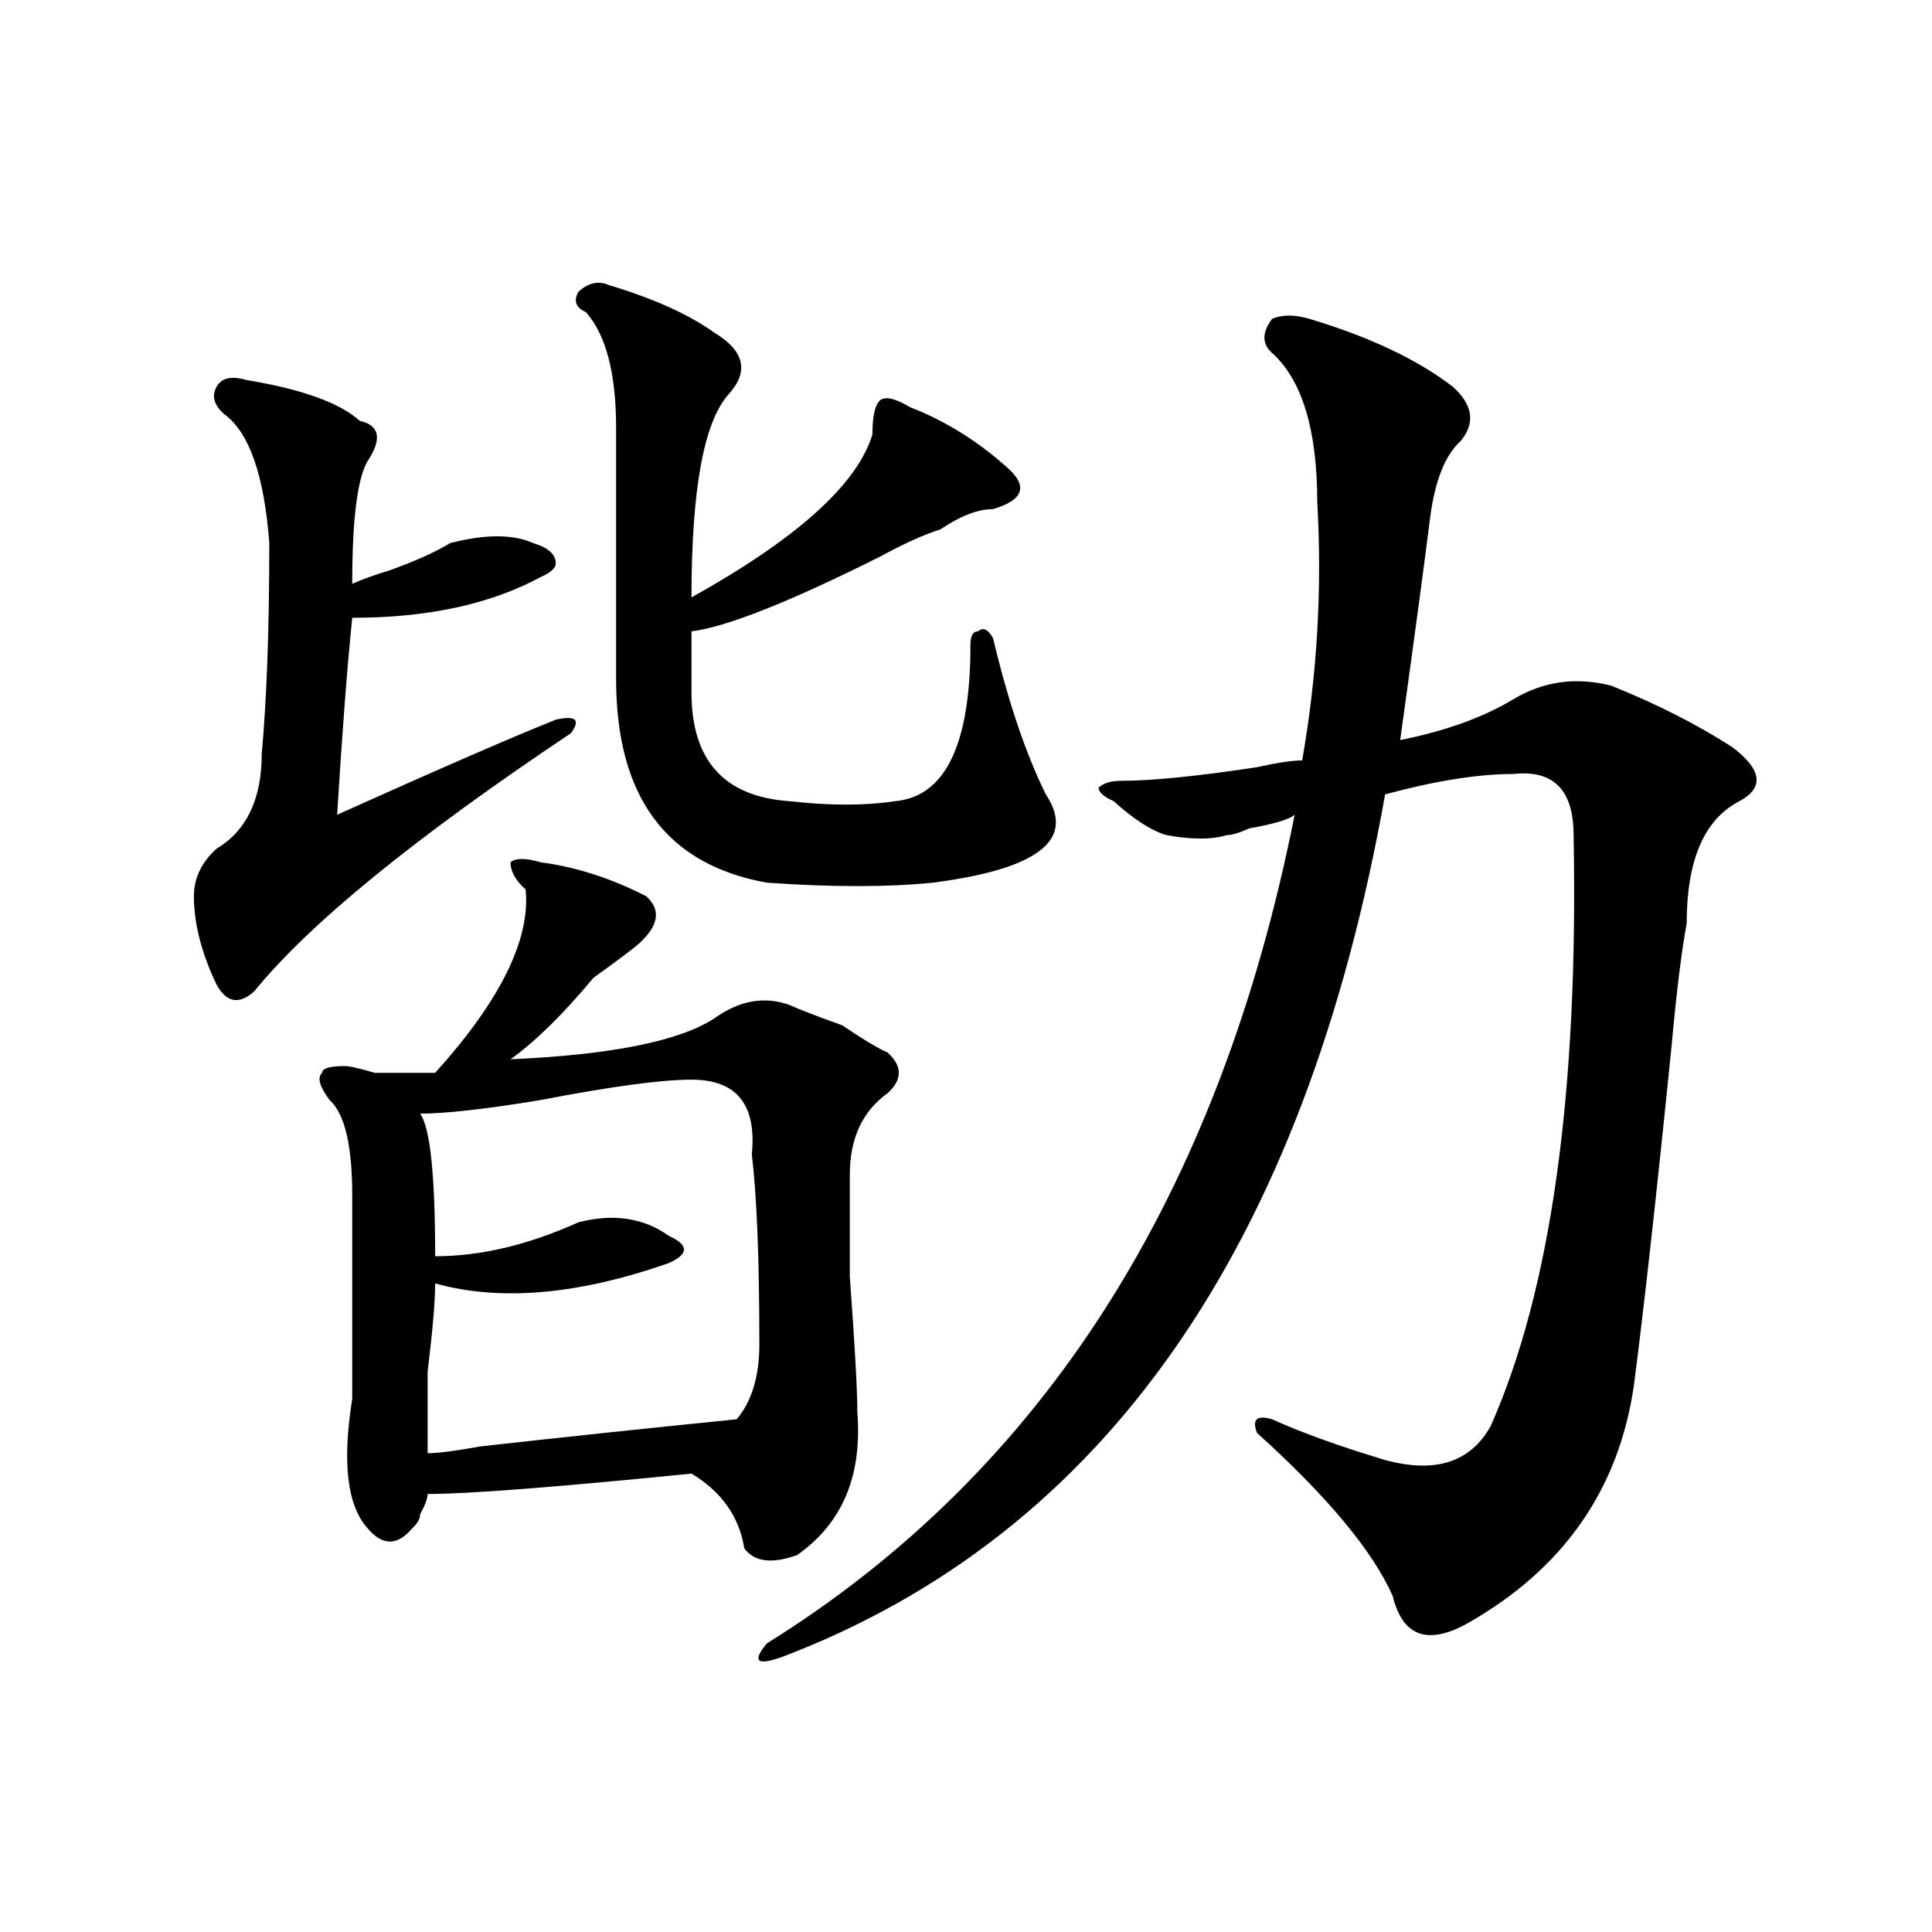 <?xml version="1.0" encoding="utf-8"?>
<!-- Generator: Adobe Illustrator 16.0.0, SVG Export Plug-In . SVG Version: 6.00 Build 0)  -->
<!DOCTYPE svg PUBLIC "-//W3C//DTD SVG 1.1//EN" "http://www.w3.org/Graphics/SVG/1.1/DTD/svg11.dtd">
<svg version="1.1" id="图层_1" xmlns="http://www.w3.org/2000/svg" xmlns:xlink="http://www.w3.org/1999/xlink" x="0px" y="0px"
	 width="1000px" height="1000px" viewBox="0 0 1000 1000" enable-background="new 0 0 1000 1000" xml:space="preserve">
<path d="M115.973,214.297c-5.243-4.669-6.524-9.339-3.902-14.063c2.562-4.669,7.805-5.823,15.609-3.516
	c28.597,4.724,48.108,11.755,58.535,21.094c10.366,2.362,11.707,9.394,3.902,21.094c-5.243,9.394-7.805,30.487-7.805,63.281
	c5.183-2.308,11.707-4.669,19.512-7.031c12.987-4.669,23.414-9.339,31.219-14.063c18.171-4.669,32.499-4.669,42.926,0
	c7.805,2.362,11.707,5.878,11.707,10.547c0,2.362-2.622,4.724-7.805,7.031c-26.036,14.063-58.535,21.094-97.559,21.094
	c-2.622,25.817-5.243,59.766-7.805,101.953c52.011-23.401,89.754-39.825,113.168-49.219c10.366-2.308,12.987,0,7.805,7.031
	c-80.669,53.942-135.302,98.438-163.898,133.594c-7.805,7.031-14.329,5.878-19.512-3.516c-7.805-16.37-11.707-31.641-11.707-45.703
	c0-9.339,3.902-17.578,11.707-24.609c15.609-9.339,23.414-25.763,23.414-49.219c2.562-28.125,3.902-64.435,3.902-108.984
	C136.765,245.938,128.96,223.69,115.973,214.297z M272.066,460.391c-5.243-4.669-7.805-9.339-7.805-14.063
	c2.562-2.308,7.805-2.308,15.609,0c18.171,2.362,36.401,8.239,54.633,17.578c7.805,7.031,6.463,15.271-3.902,24.609
	c-2.622,2.362-10.427,8.239-23.414,17.578c-15.609,18.786-29.938,32.849-42.926,42.188c52.011-2.308,87.132-9.339,105.363-21.094
	c12.987-9.339,25.975-11.7,39.023-7.031c5.183,2.362,14.268,5.878,27.316,10.547c10.365,7.031,18.17,11.755,23.414,14.063
	c7.805,7.031,7.805,14.063,0,21.094c-13.049,9.394-19.512,23.456-19.512,42.188c0,7.031,0,24.609,0,52.734
	c2.561,35.156,3.902,58.612,3.902,70.313c2.561,32.849-7.805,57.458-31.219,73.828c-13.049,4.669-22.134,3.516-27.316-3.516
	c-2.622-16.37-11.707-29.278-27.316-38.672c-70.242,7.031-115.79,10.547-136.582,10.547c0,2.362-1.341,5.878-3.902,10.547
	c0,2.362-1.341,4.724-3.902,7.031c-7.805,9.394-15.609,9.394-23.414,0c-10.427-11.7-13.048-33.948-7.805-66.797
	c0-39.825,0-74.981,0-105.469c0-25.763-3.902-42.188-11.707-49.219c-5.243-7.031-6.524-11.7-3.902-14.063
	c0-2.308,3.902-3.516,11.707-3.516c2.562,0,7.805,1.208,15.609,3.516h7.805c12.987,0,20.792,0,23.414,0
	C259.019,517.849,274.628,486.208,272.066,460.391z M357.918,558.828c-15.609,0-41.646,3.516-78.047,10.547
	c-28.657,4.724-49.45,7.031-62.438,7.031c5.183,7.031,7.805,31.641,7.805,73.828c23.414,0,48.108-5.823,74.145-17.578
	c18.171-4.669,33.779-2.308,46.828,7.031c5.183,2.362,7.805,4.724,7.805,7.031c0,2.362-2.622,4.724-7.805,7.031
	c-46.828,16.425-87.192,19.94-120.973,10.547c0,9.394-1.341,24.609-3.902,45.703c0,21.094,0,35.156,0,42.188
	c5.183,0,14.269-1.153,27.316-3.516c41.585-4.669,85.852-9.339,132.68-14.063c7.805-9.339,11.707-22.247,11.707-38.672
	c0-44.495-1.342-77.344-3.902-98.438C391.697,571.737,381.332,558.828,357.918,558.828z M314.992,147.5
	c23.414,7.031,41.584,15.271,54.633,24.609c15.609,9.394,18.17,19.94,7.805,31.641c-13.049,14.063-19.512,49.219-19.512,105.469
	c54.633-30.433,85.852-58.558,93.656-84.375c0-9.339,1.28-15.216,3.902-17.578c2.561-2.308,7.805-1.153,15.609,3.516
	c18.17,7.031,35.121,17.578,50.73,31.641c10.365,9.394,7.805,16.425-7.805,21.094c-7.805,0-16.951,3.516-27.316,10.547
	c-7.805,2.362-18.231,7.031-31.219,14.063c-46.828,23.456-79.389,36.364-97.559,38.672c0,9.394,0,19.94,0,31.641
	c0,35.156,16.89,53.942,50.73,56.25c20.792,2.362,39.023,2.362,54.633,0c25.975-2.308,39.023-29.278,39.023-80.859
	c0-4.669,1.28-7.031,3.902-7.031c2.561-2.308,5.183-1.153,7.805,3.516c7.805,32.849,16.89,59.766,27.316,80.859
	c15.609,23.456-3.902,38.672-58.535,45.703c-23.414,2.362-52.072,2.362-85.852,0c-52.072-9.339-78.047-44.495-78.047-105.469
	c0-44.495,0-87.891,0-130.078c0-28.125-5.243-48.011-15.609-59.766c-5.243-2.308-6.524-5.823-3.902-10.547
	C304.565,146.347,309.749,145.192,314.992,147.5z M677.91,165.078c31.219,9.394,55.913,21.094,74.145,35.156
	c10.365,9.394,11.707,18.786,3.902,28.125c-7.805,7.031-13.049,19.94-15.609,38.672c-2.622,21.094-7.805,59.766-15.609,116.016
	c23.414-4.669,42.926-11.7,58.535-21.094c15.609-9.339,32.499-11.7,50.73-7.031c23.414,9.394,44.206,19.94,62.438,31.641
	c15.609,11.755,16.89,21.094,3.902,28.125c-18.231,9.394-27.316,30.487-27.316,63.281c-2.622,14.063-5.244,35.156-7.805,63.281
	c-7.805,77.344-14.329,135.956-19.512,175.781c-7.805,53.942-36.463,94.922-85.852,123.047c-20.854,11.7-33.841,7.031-39.023-14.063
	c-10.427-23.401-33.841-51.526-70.242-84.375c-2.622-7.031,0-9.339,7.805-7.031c15.609,7.031,35.121,14.063,58.535,21.094
	c25.975,7.031,44.206,1.208,54.633-17.578c31.219-70.313,45.486-172.266,42.926-305.859c0-23.401-10.427-33.948-31.219-31.641
	c-18.231,0-40.365,3.516-66.34,10.547c-41.646,234.394-145.729,383.203-312.188,446.484c-13.049,4.669-15.609,2.307-7.805-7.031
	c143.045-89.044,234.141-232.031,273.164-428.906c-2.622,2.362-10.427,4.724-23.414,7.031c-5.244,2.362-9.146,3.516-11.707,3.516
	c-7.805,2.362-18.231,2.362-31.219,0c-7.805-2.308-16.951-8.185-27.316-17.578c-5.244-2.308-7.805-4.669-7.805-7.031
	c2.561-2.308,6.463-3.516,11.707-3.516c15.609,0,39.023-2.308,70.242-7.031c10.365-2.308,18.17-3.516,23.414-3.516
	c7.805-44.495,10.365-89.044,7.805-133.594c0-37.464-7.805-63.281-23.414-77.344c-5.244-4.669-5.244-10.547,0-17.578
	C663.581,162.771,670.105,162.771,677.91,165.078z"/>
</svg>
